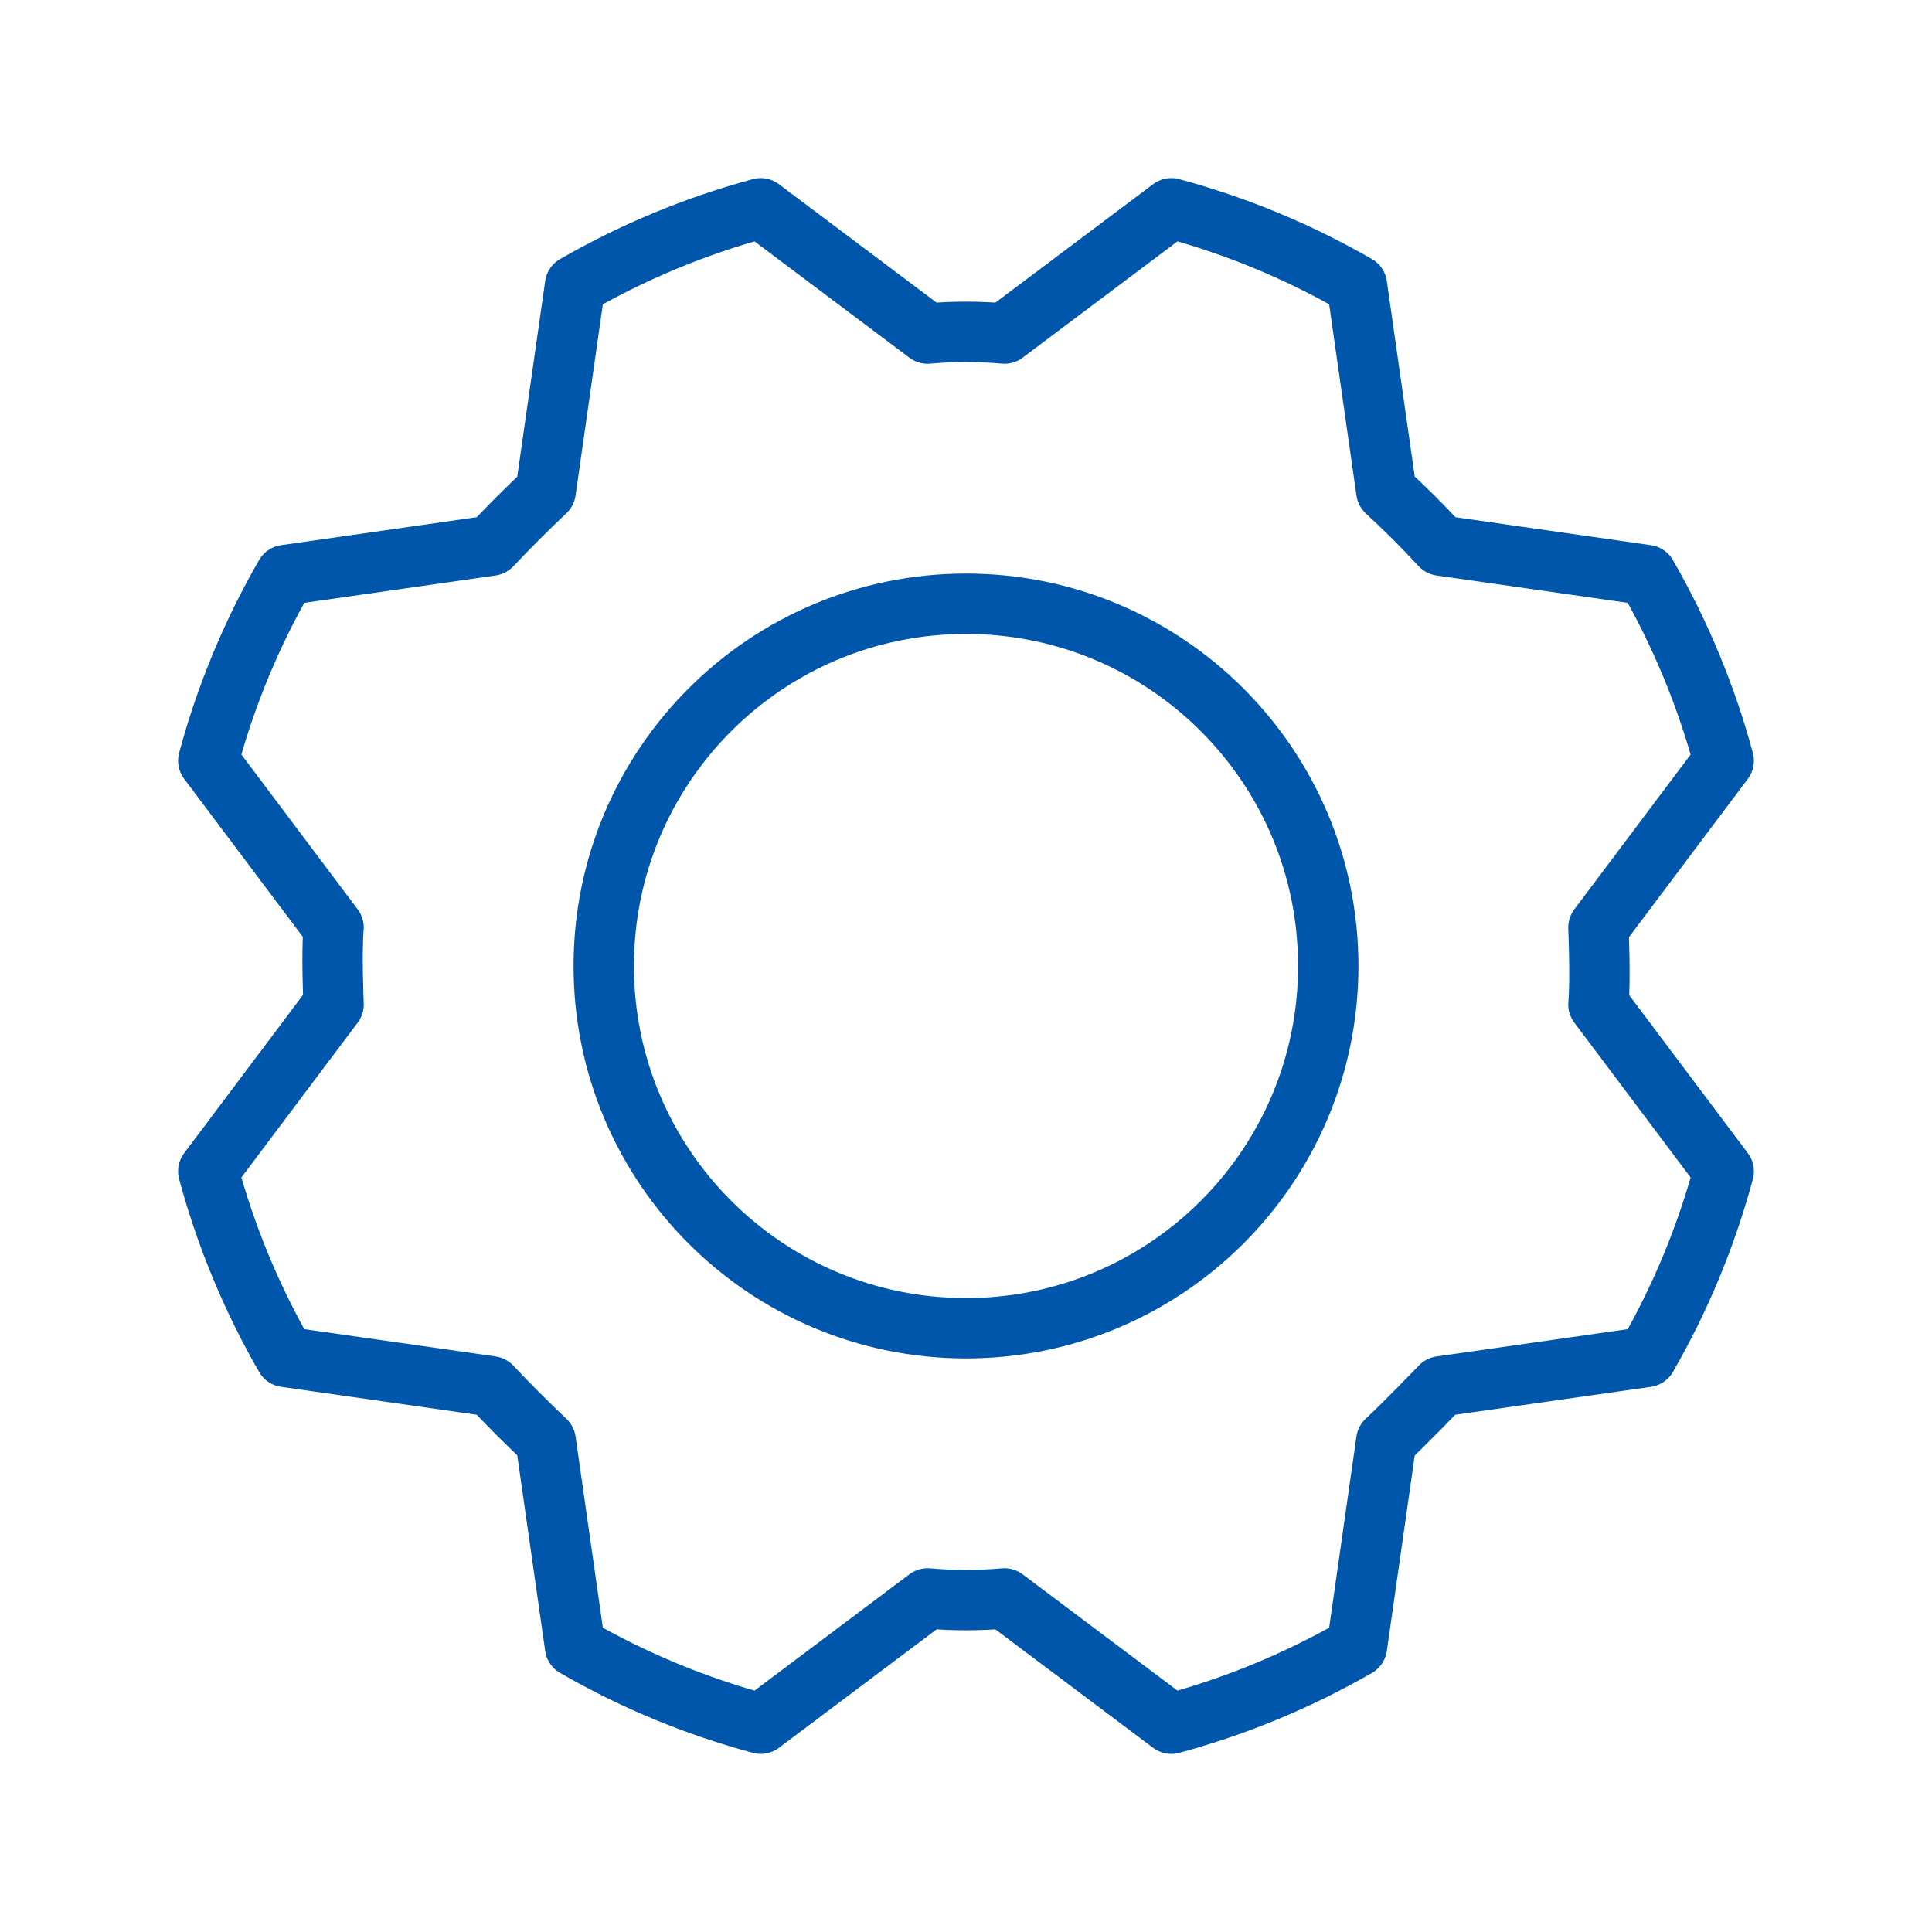 <svg width="32" height="32" viewBox="0 0 32 32" fill="none" xmlns="http://www.w3.org/2000/svg">
<path d="M16 22C19.314 22 22 19.314 22 16C22 12.686 19.314 10 16 10C12.686 10 10 12.686 10 16C10 19.314 12.686 22 16 22Z" stroke="#0056AB" stroke-linecap="round" stroke-linejoin="round"/>
<path d="M22.962 8.137C23.279 8.429 23.579 8.729 23.863 9.037L27.275 9.525C27.831 10.491 28.26 11.524 28.55 12.6L26.475 15.363C26.475 15.363 26.512 16.212 26.475 16.637L28.55 19.4C28.261 20.476 27.832 21.51 27.275 22.475L23.863 22.962C23.863 22.962 23.275 23.575 22.962 23.863L22.475 27.275C21.509 27.831 20.476 28.26 19.4 28.55L16.637 26.475C16.213 26.512 15.787 26.512 15.363 26.475L12.6 28.55C11.524 28.261 10.49 27.832 9.525 27.275L9.038 23.863C8.729 23.571 8.429 23.271 8.138 22.962L4.725 22.475C4.169 21.509 3.74 20.476 3.45 19.4L5.525 16.637C5.525 16.637 5.488 15.787 5.525 15.363L3.45 12.6C3.739 11.524 4.168 10.49 4.725 9.525L8.138 9.037C8.429 8.729 8.729 8.429 9.038 8.137L9.525 4.725C10.491 4.169 11.524 3.74 12.6 3.45L15.363 5.525C15.787 5.487 16.213 5.487 16.637 5.525L19.4 3.45C20.476 3.739 21.51 4.168 22.475 4.725L22.962 8.137Z" stroke="#0056AB" stroke-linecap="round" stroke-linejoin="round"/>
</svg>
